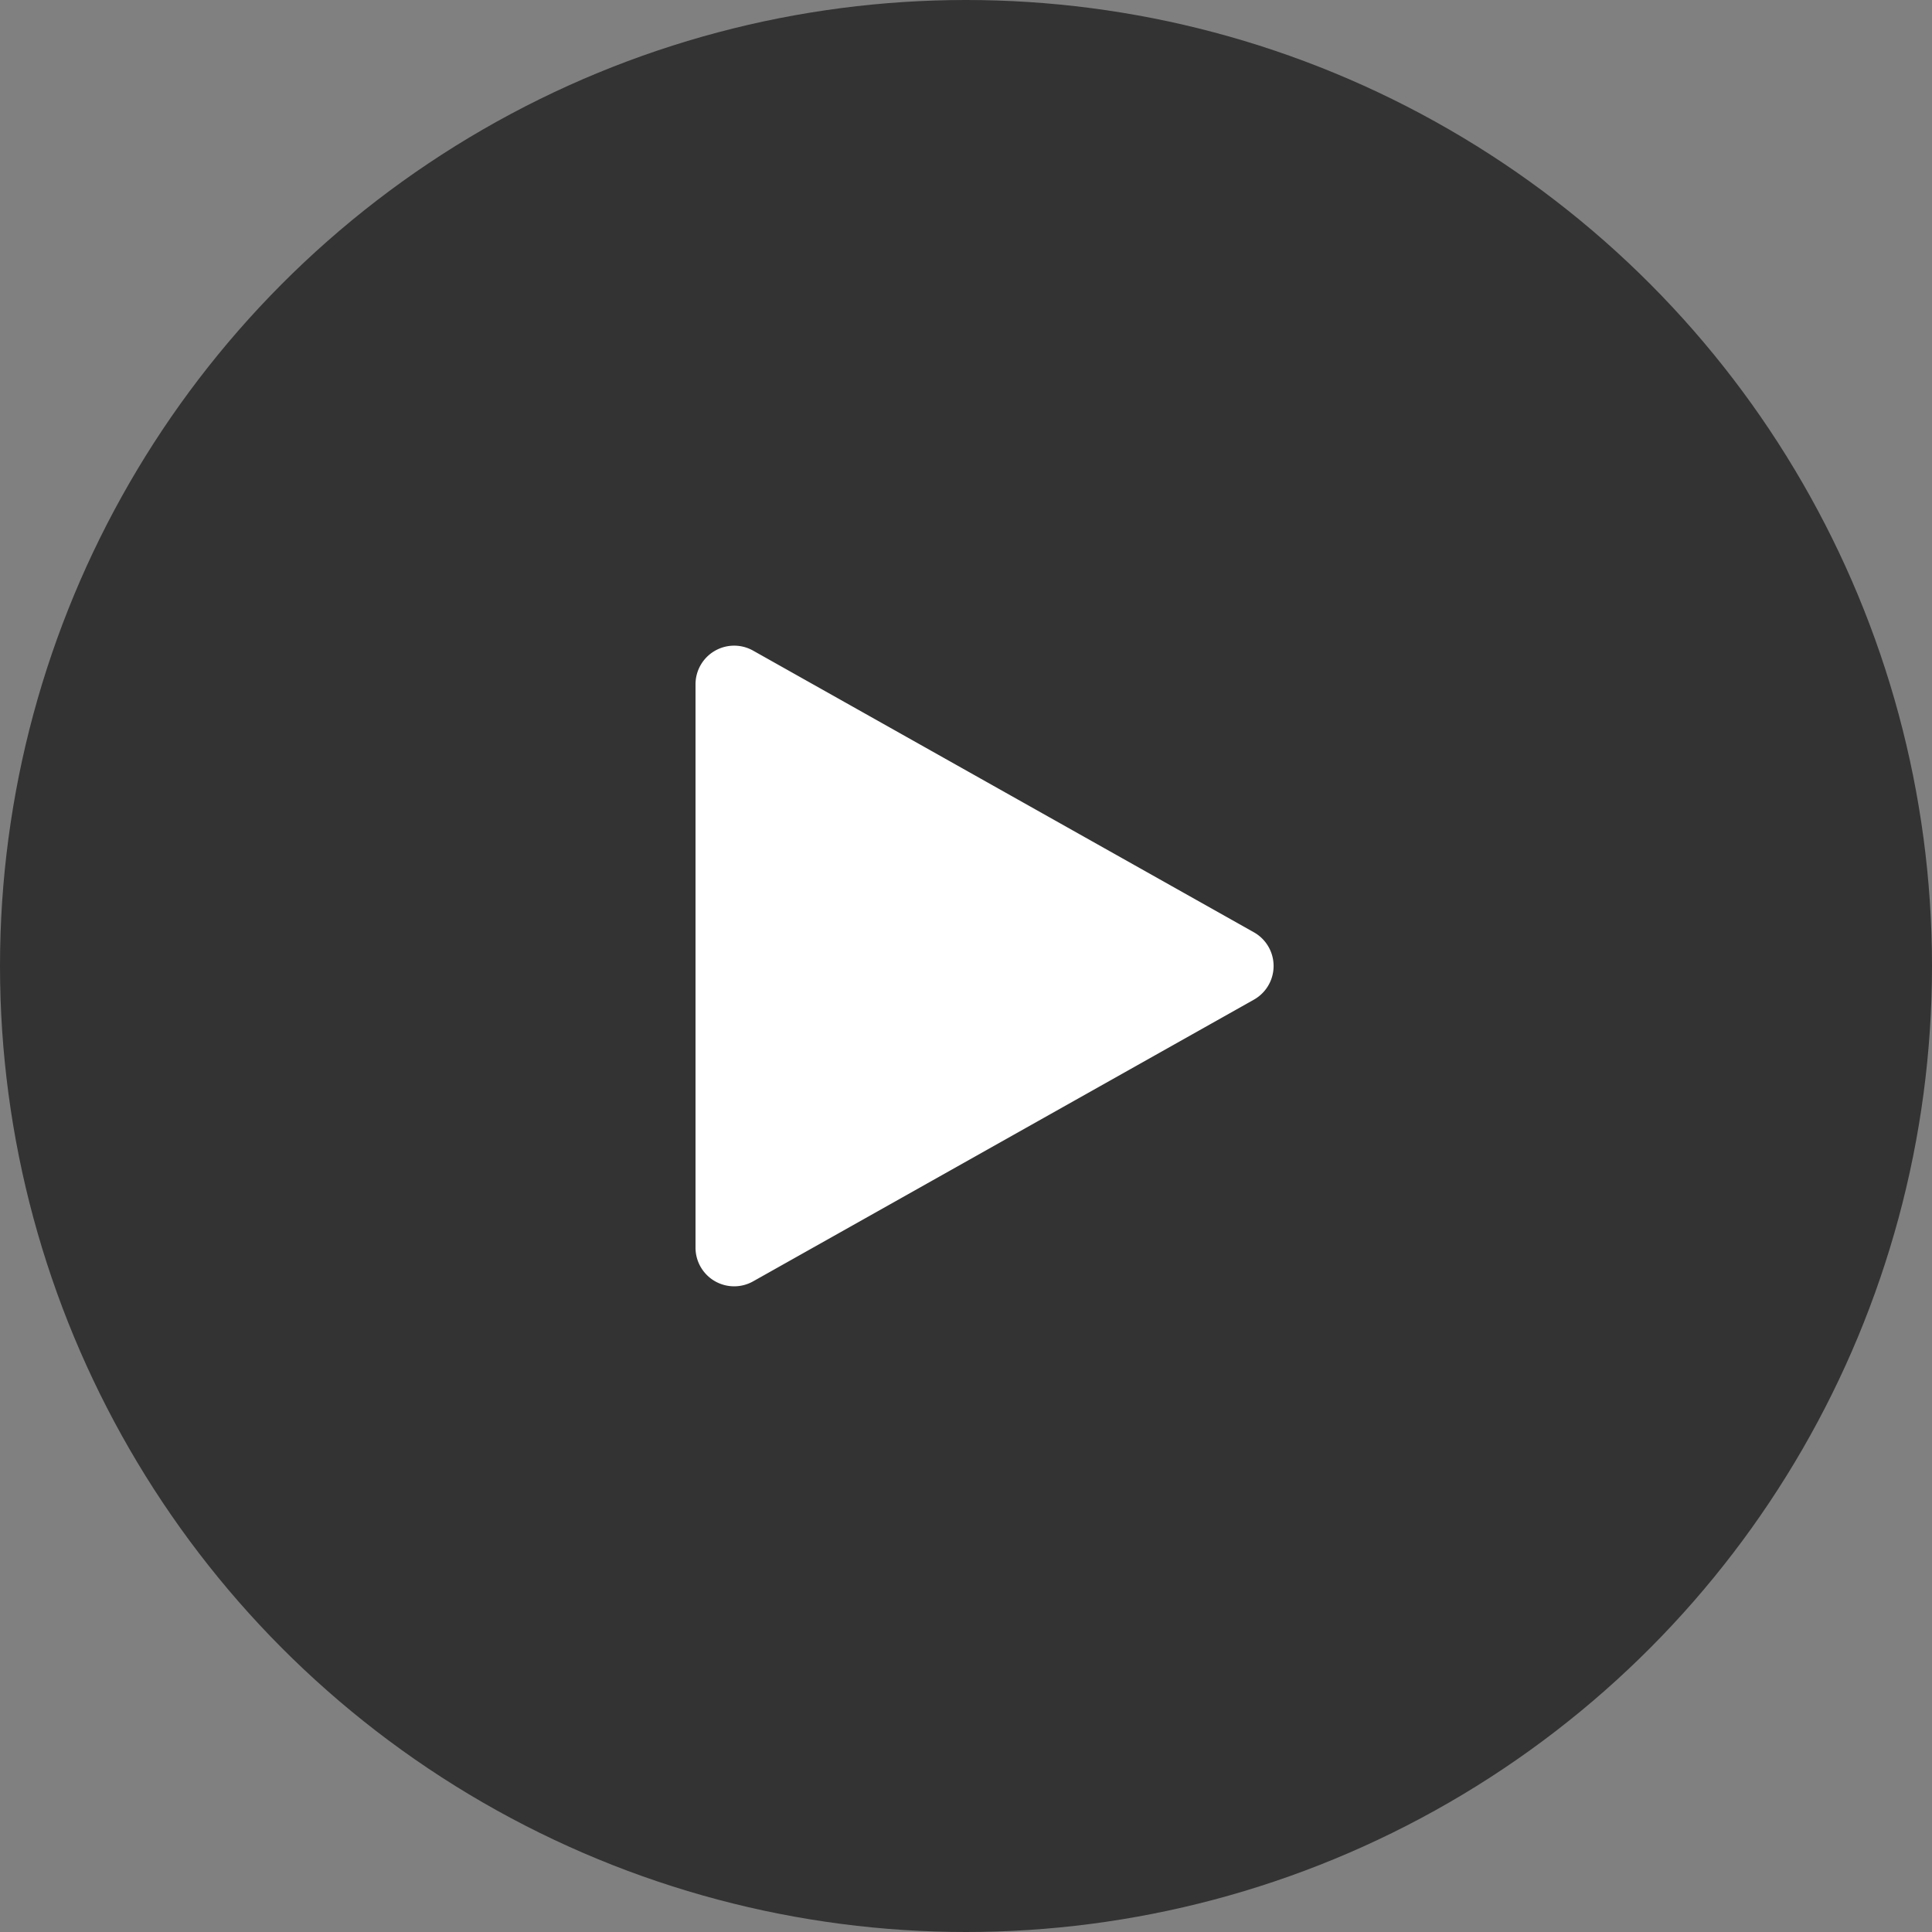 <svg id="Group_15" data-name="Group 15" xmlns="http://www.w3.org/2000/svg" width="50" height="50" viewBox="0 0 50 50">
  <rect x="0" y="0" width="50" height="50" fill="#808080" stroke="none"/>
  <circle id="Ellipse_2" data-name="Ellipse 2" cx="25" cy="25" r="25" fill="#333"/>
  <path id="Polygon_1" data-name="Polygon 1" d="M8.128,1.549a1,1,0,0,1,1.743,0l7.29,12.96A1,1,0,0,1,16.29,16H1.71a1,1,0,0,1-.872-1.49Z" transform="translate(34 16) rotate(90)" fill="#fff"/>
</svg>
